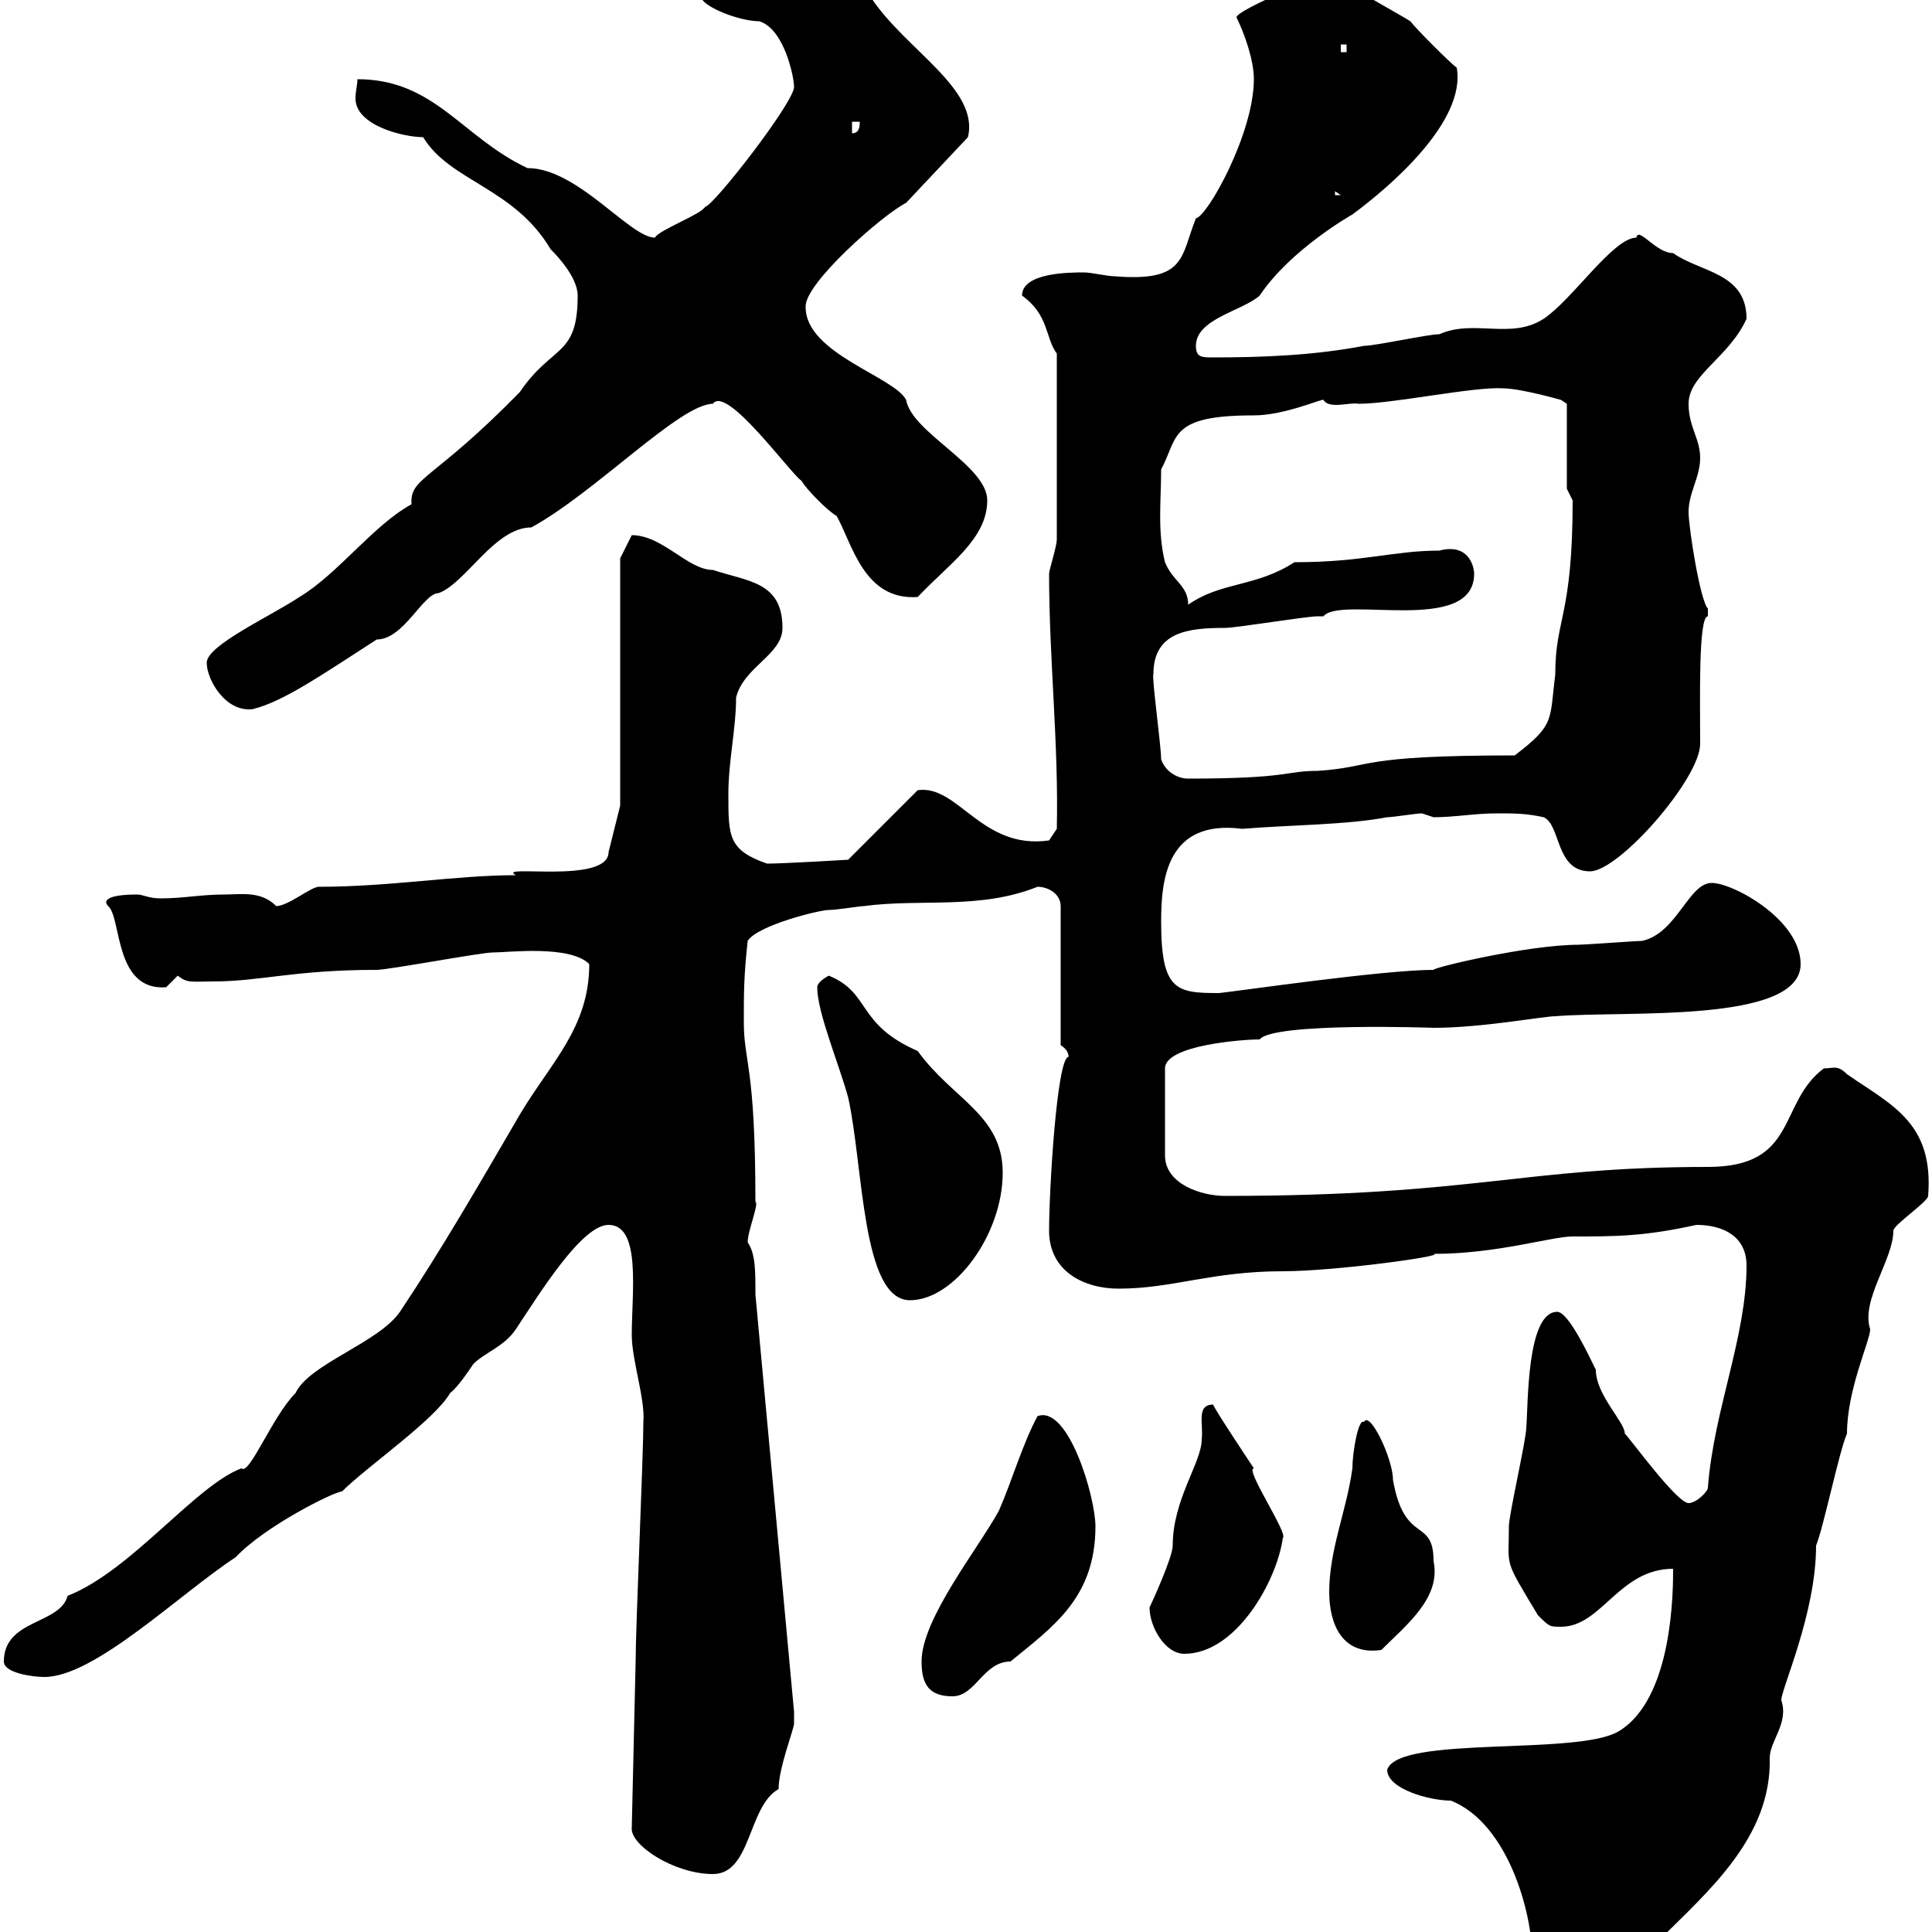 <svg xmlns="http://www.w3.org/2000/svg" xmlns:xlink="http://www.w3.org/1999/xlink" width="300" height="300"><path d="M215.40 274.80C215.40 277.80 222 279.60 225.30 279.60C234.30 283.20 237.90 297.30 237.90 303.60C238.80 305.40 243.30 306.60 245.10 306.60C249 306.60 252.30 301.20 257.70 301.20C265.20 293.70 275.10 285.30 274.80 273C274.80 270.30 277.80 267.60 276.60 264C276.60 262.20 282 250.50 282 240C283.20 237 285.60 225.30 286.80 222.60C286.80 215.70 290.40 208.20 290.40 206.40C288.90 201.90 294 195.60 294 191.10C294 190.20 299.40 186.60 299.40 185.70C300.30 174.30 293.70 171.60 286.80 166.80C285.30 165.30 284.70 165.90 283.20 165.90C276 171.30 279.30 181.20 265.20 181.20C236.40 181.20 229.20 185.70 190.20 185.70C186.60 185.70 180.90 183.90 180.90 179.40L180.90 165.90C180.90 162.30 192.90 161.40 195.60 161.40C197.70 158.70 222.90 159.60 222.60 159.60C230.10 159.60 239.70 157.80 241.50 157.80C252.30 156.90 279.60 159 279.60 149.70C279.60 142.80 269.10 137.10 265.80 137.10C262.20 137.10 260.40 144.90 255 146.10C254.10 146.10 246 146.70 245.10 146.70C237.30 146.70 222.30 150.30 222.60 150.60C214.80 150.60 192.30 153.90 189.30 154.20C182.70 154.20 180.30 153.90 180.30 143.10C180.30 136.50 181.20 127.20 192.90 128.70C200.10 128.10 209.10 128.10 215.40 126.90C216.30 126.90 219.90 126.30 220.80 126.30C220.80 126.30 222.60 126.90 222.60 126.90C225.90 126.90 228.90 126.30 232.50 126.30C235.20 126.30 237 126.30 239.70 126.90C242.40 128.10 241.50 135.30 246.90 135.30C251.40 135.30 264 120.90 264 115.50C264 108.60 263.70 95.70 265.20 95.70C265.20 95.70 265.20 95.70 265.20 94.50C264 93.30 262.20 81.90 262.20 79.50C262.20 76.50 264 74.10 264 71.10C264 68.10 262.20 66.30 262.20 62.70C262.20 58.20 268.50 55.50 271.20 49.50C271.20 42.30 264 42.30 259.80 39.30C257.10 39.30 254.40 35.10 254.10 36.90C250.50 36.90 244.20 46.50 239.70 49.50C234.60 52.80 228.90 49.50 223.50 51.90C221.70 51.90 213.60 53.70 211.80 53.70C204 55.20 195.90 55.50 188.40 55.50C186.60 55.50 185.70 55.50 185.70 53.70C185.70 49.50 192.90 48.30 195.60 45.90C200.40 38.70 210 33.30 210 33.30C215.70 29.10 227.70 18.90 226.20 10.50C225.30 9.90 219.90 4.50 219 3.30C218.10 2.70 212.70-0.30 211.80-0.90C211.80-0.90 210.90-2.10 210.90-2.10C210.90-2.10 209.10-0.90 209.10-0.90C208.20-2.70 208.20-3.90 205.50-3.90C205.50-3.90 192 1.50 192 2.70C193.20 5.10 194.70 9.30 194.70 12.30C194.70 20.70 187.50 33.60 185.70 33.90C183.30 39.90 184.20 43.80 173.10 42.90C171.90 42.90 169.50 42.30 168.30 42.30C166.20 42.30 158.70 42.30 158.70 45.90C162.90 48.90 162.30 52.50 164.10 54.90L164.10 83.70C164.10 84.90 162.90 88.50 162.90 89.10C162.90 102.30 164.40 115.50 164.10 128.70L162.90 130.50C152.40 132 148.80 121.80 142.50 122.70L131.70 133.50C131.70 133.50 121.80 134.10 119.10 134.10C113.10 132 113.10 129.90 113.10 123.30C113.10 118.20 114.30 113.10 114.30 108.30C115.50 103.50 121.50 101.70 121.50 97.50C121.50 90.30 116.10 90.30 110.70 88.50C106.80 88.50 102.90 83.10 98.10 83.10L96.30 86.70L96.30 125.10L94.50 132.30C94.50 137.40 76.80 134.10 80.10 135.90C70.80 135.90 60.60 137.70 49.50 137.70C48.30 137.70 44.70 140.70 42.90 140.70C40.50 138.30 37.50 138.90 34.80 138.90C31.20 138.90 28.50 139.50 24.90 139.50C23.10 139.50 22.20 138.90 21.30 138.90C16.80 138.90 15.90 139.80 16.80 140.70C18.90 142.50 17.70 153.90 25.80 153.30C25.80 153.30 27.60 151.50 27.60 151.50C29.10 152.70 29.70 152.40 33 152.40C40.50 152.40 45.60 150.60 58.50 150.60C60.30 150.60 74.70 147.90 76.50 147.90C78.90 147.90 88.50 146.70 91.50 149.70C91.50 159.60 85.50 165 80.70 173.10C74.40 183.90 68.70 193.80 62.10 203.70C58.80 208.50 48 211.80 45.90 216.30C42.30 219.90 38.70 229.20 37.50 228C30.30 230.70 20.40 243.90 10.50 247.80C9.30 252.30 0.60 251.40 0.60 258C0.60 259.80 5.10 260.40 6.90 260.40C14.70 260.40 27.90 247.50 36.60 241.80C41.10 237 51.90 231.60 53.10 231.60C57 227.70 67.50 220.50 69.90 216.30C71.10 215.40 72.90 212.70 73.50 211.80C75.30 210 78.30 209.10 80.10 206.40C83.70 201 90.30 190.20 94.50 190.20C99.60 190.20 98.10 200.70 98.10 207.30C98.10 211.20 100.20 217.20 99.90 220.80C99.90 226.20 98.70 252.60 98.70 258L98.10 283.80C97.80 286.50 104.70 291 110.70 291C116.70 291 116.10 280.50 120.90 277.80C120.90 274.50 123.30 268.50 123.30 267.60C123.30 267 123.30 265.80 123.30 265.80L117.30 201C117.30 197.10 117.30 194.70 116.10 192.90C116.10 191.10 117.90 186.90 117.30 186.60C117.30 165.30 115.50 165 115.50 158.70C115.50 154.20 115.50 151.50 116.10 146.10C117.60 143.70 127.20 141.30 128.70 141.30C129.90 141.30 133.50 140.70 134.10 140.70C143.10 139.50 152.10 141.30 161.10 137.70C162.90 137.70 164.70 138.90 164.70 140.70L164.70 162.30C166.20 163.20 165.90 164.40 165.90 164.10C164.10 164.40 162.90 184.80 162.90 191.10C162.90 197.40 168.30 200.10 173.70 200.10C182.10 200.10 188.10 197.40 199.20 197.40C207.30 197.40 224.70 195 222.60 194.70C232.50 194.70 240.90 192 244.20 192C250.80 192 255.30 192 263.40 190.20C267.60 190.20 271.20 192 271.20 196.50C271.20 207.60 266.10 219 265.20 231C265.20 231.60 263.40 233.40 262.20 233.40C260.40 233.40 253.20 223.50 252.30 222.60C252.30 220.80 247.80 216.60 247.80 212.70C246.90 210.90 243.60 203.70 241.80 203.70C237 203.70 237.30 218.40 237 221.70C237 223.50 234.30 235.20 234.30 237C234.30 243.60 233.40 241.80 238.80 250.80C240.60 252.60 240.60 252.60 242.40 252.60C248.70 252.60 251.40 243.60 259.80 243.60C259.80 246.90 259.80 263.70 251.40 268.80C245.10 272.70 217.20 269.40 215.40 274.80ZM143.10 258C143.10 261.60 144.30 263.40 147.90 263.40C151.50 263.40 152.70 258 156.90 258C163.50 252.60 170.10 248.10 170.10 237C170.10 232.50 165.90 218.10 161.10 219.90C158.70 224.40 157.20 229.80 155.10 234.60C151.80 240.60 143.10 251.40 143.10 258ZM178.50 249.60C178.50 252.60 180.90 256.80 183.90 256.80C192 256.80 198.30 245.40 199.20 238.80C200.10 238.20 193.20 228 194.70 228C194.70 228 188.10 218.10 188.40 218.10C185.70 218.10 186.90 221.10 186.60 223.50C186.60 227.10 182.10 232.80 182.10 240C182.10 241.80 178.80 249 178.50 249.60ZM206.40 247.20C206.40 252.30 208.50 257.10 214.50 256.20C218.40 252.30 223.80 248.10 222.60 242.40C222.60 235.50 218.10 240 216.30 229.80C216.30 226.50 212.70 219 211.80 220.80C210.90 220.20 210 225.60 210 228C209.10 234.60 206.40 240.60 206.40 247.20ZM126.90 153.30C126.90 157.20 130.20 165 131.70 170.40C134.10 181.20 133.80 201.90 141.30 201.90C148.20 201.90 155.70 191.70 155.70 182.10C155.70 173.10 147.90 170.70 142.50 163.20C132.90 159 135.30 154.20 128.70 151.50C128.70 151.50 126.90 152.40 126.90 153.30ZM180.30 117.90C180.30 115.80 178.80 105 179.10 104.70C179.10 98.10 184.50 97.50 190.20 97.50C192 97.50 202.80 95.70 204.60 95.70C204.60 95.70 205.50 95.70 205.50 95.70C208.20 92.40 228.90 98.70 228.90 89.10C228.90 87.90 228 84.30 223.50 85.50C216.30 85.50 211.80 87.30 201 87.30C195 91.20 189.60 90.30 184.50 93.90C184.50 90.90 182.10 90.30 180.90 87.30C179.70 82.50 180.30 77.70 180.30 72.90C183 67.80 181.50 64.50 194.70 64.50C199.50 64.50 205.50 61.80 205.50 62.10C206.40 63.60 209.70 62.40 210.90 62.70C216.30 62.70 228.90 60 233.40 60.30C236.10 60.30 242.40 62.10 242.40 62.10L243.30 62.70L243.30 75.90L244.20 77.70C244.20 95.70 241.50 96 241.50 104.70C240.60 111.90 241.50 112.50 235.20 117.30C210.30 117.30 213.60 119.10 204.60 119.70C199.50 119.70 200.40 120.90 184.50 120.90C182.70 120.90 180.90 119.70 180.30 117.90ZM32.10 102.90C32.10 105.60 35.10 110.70 39.30 110.10C44.10 108.90 50.10 104.70 58.50 99.30C62.70 99.30 65.70 92.10 68.10 92.10C72.30 90.60 76.80 81.90 82.50 81.90C92.40 76.50 105.60 62.70 110.70 62.70C112.80 59.70 122.70 73.50 124.50 74.70C125.10 75.90 128.70 79.50 129.90 80.10C132.30 84.30 134.10 93.30 142.50 92.70C147.30 87.60 153.30 83.70 153.30 77.70C153.30 72.30 141.60 67.20 140.70 62.10C138.90 58.50 125.10 54.90 125.10 47.70C124.80 44.10 137.10 33.30 140.70 31.50L150.30 21.30C152.10 13.80 140.70 7.80 135.30-0.30C132.30-2.10 135.30-5.70 128.70-5.70C124.50-5.70 111.30-3.90 108.90-0.30C109.50 1.20 114.90 3.30 117.90 3.30C121.80 4.50 123.30 12 123.30 13.50C123.30 15.90 110.70 32.10 109.50 32.10C108.90 33.30 102.30 35.70 101.70 36.90C97.80 36.90 89.70 26.10 81.90 26.10C71.70 21.30 67.50 12.30 55.50 12.30C55.50 13.20 55.20 14.10 55.20 15.30C55.20 19.50 62.70 21.30 65.70 21.30C69.90 28.20 79.80 29.10 85.50 38.70C86.10 39.30 89.70 42.90 89.70 45.90C89.70 55.50 85.80 53.40 80.70 60.90C67.20 74.70 63.60 74.10 63.90 78.30C57.90 81.60 52.50 89.10 46.50 92.70C42 95.70 32.10 100.20 32.10 102.90ZM207.30 29.70L208.20 30.30L207.30 30.30ZM132.30 18.90L133.50 18.90C133.50 19.50 133.50 20.70 132.30 20.70ZM208.20 6.90L209.10 6.90L209.10 8.10L208.20 8.10Z"/></svg>
